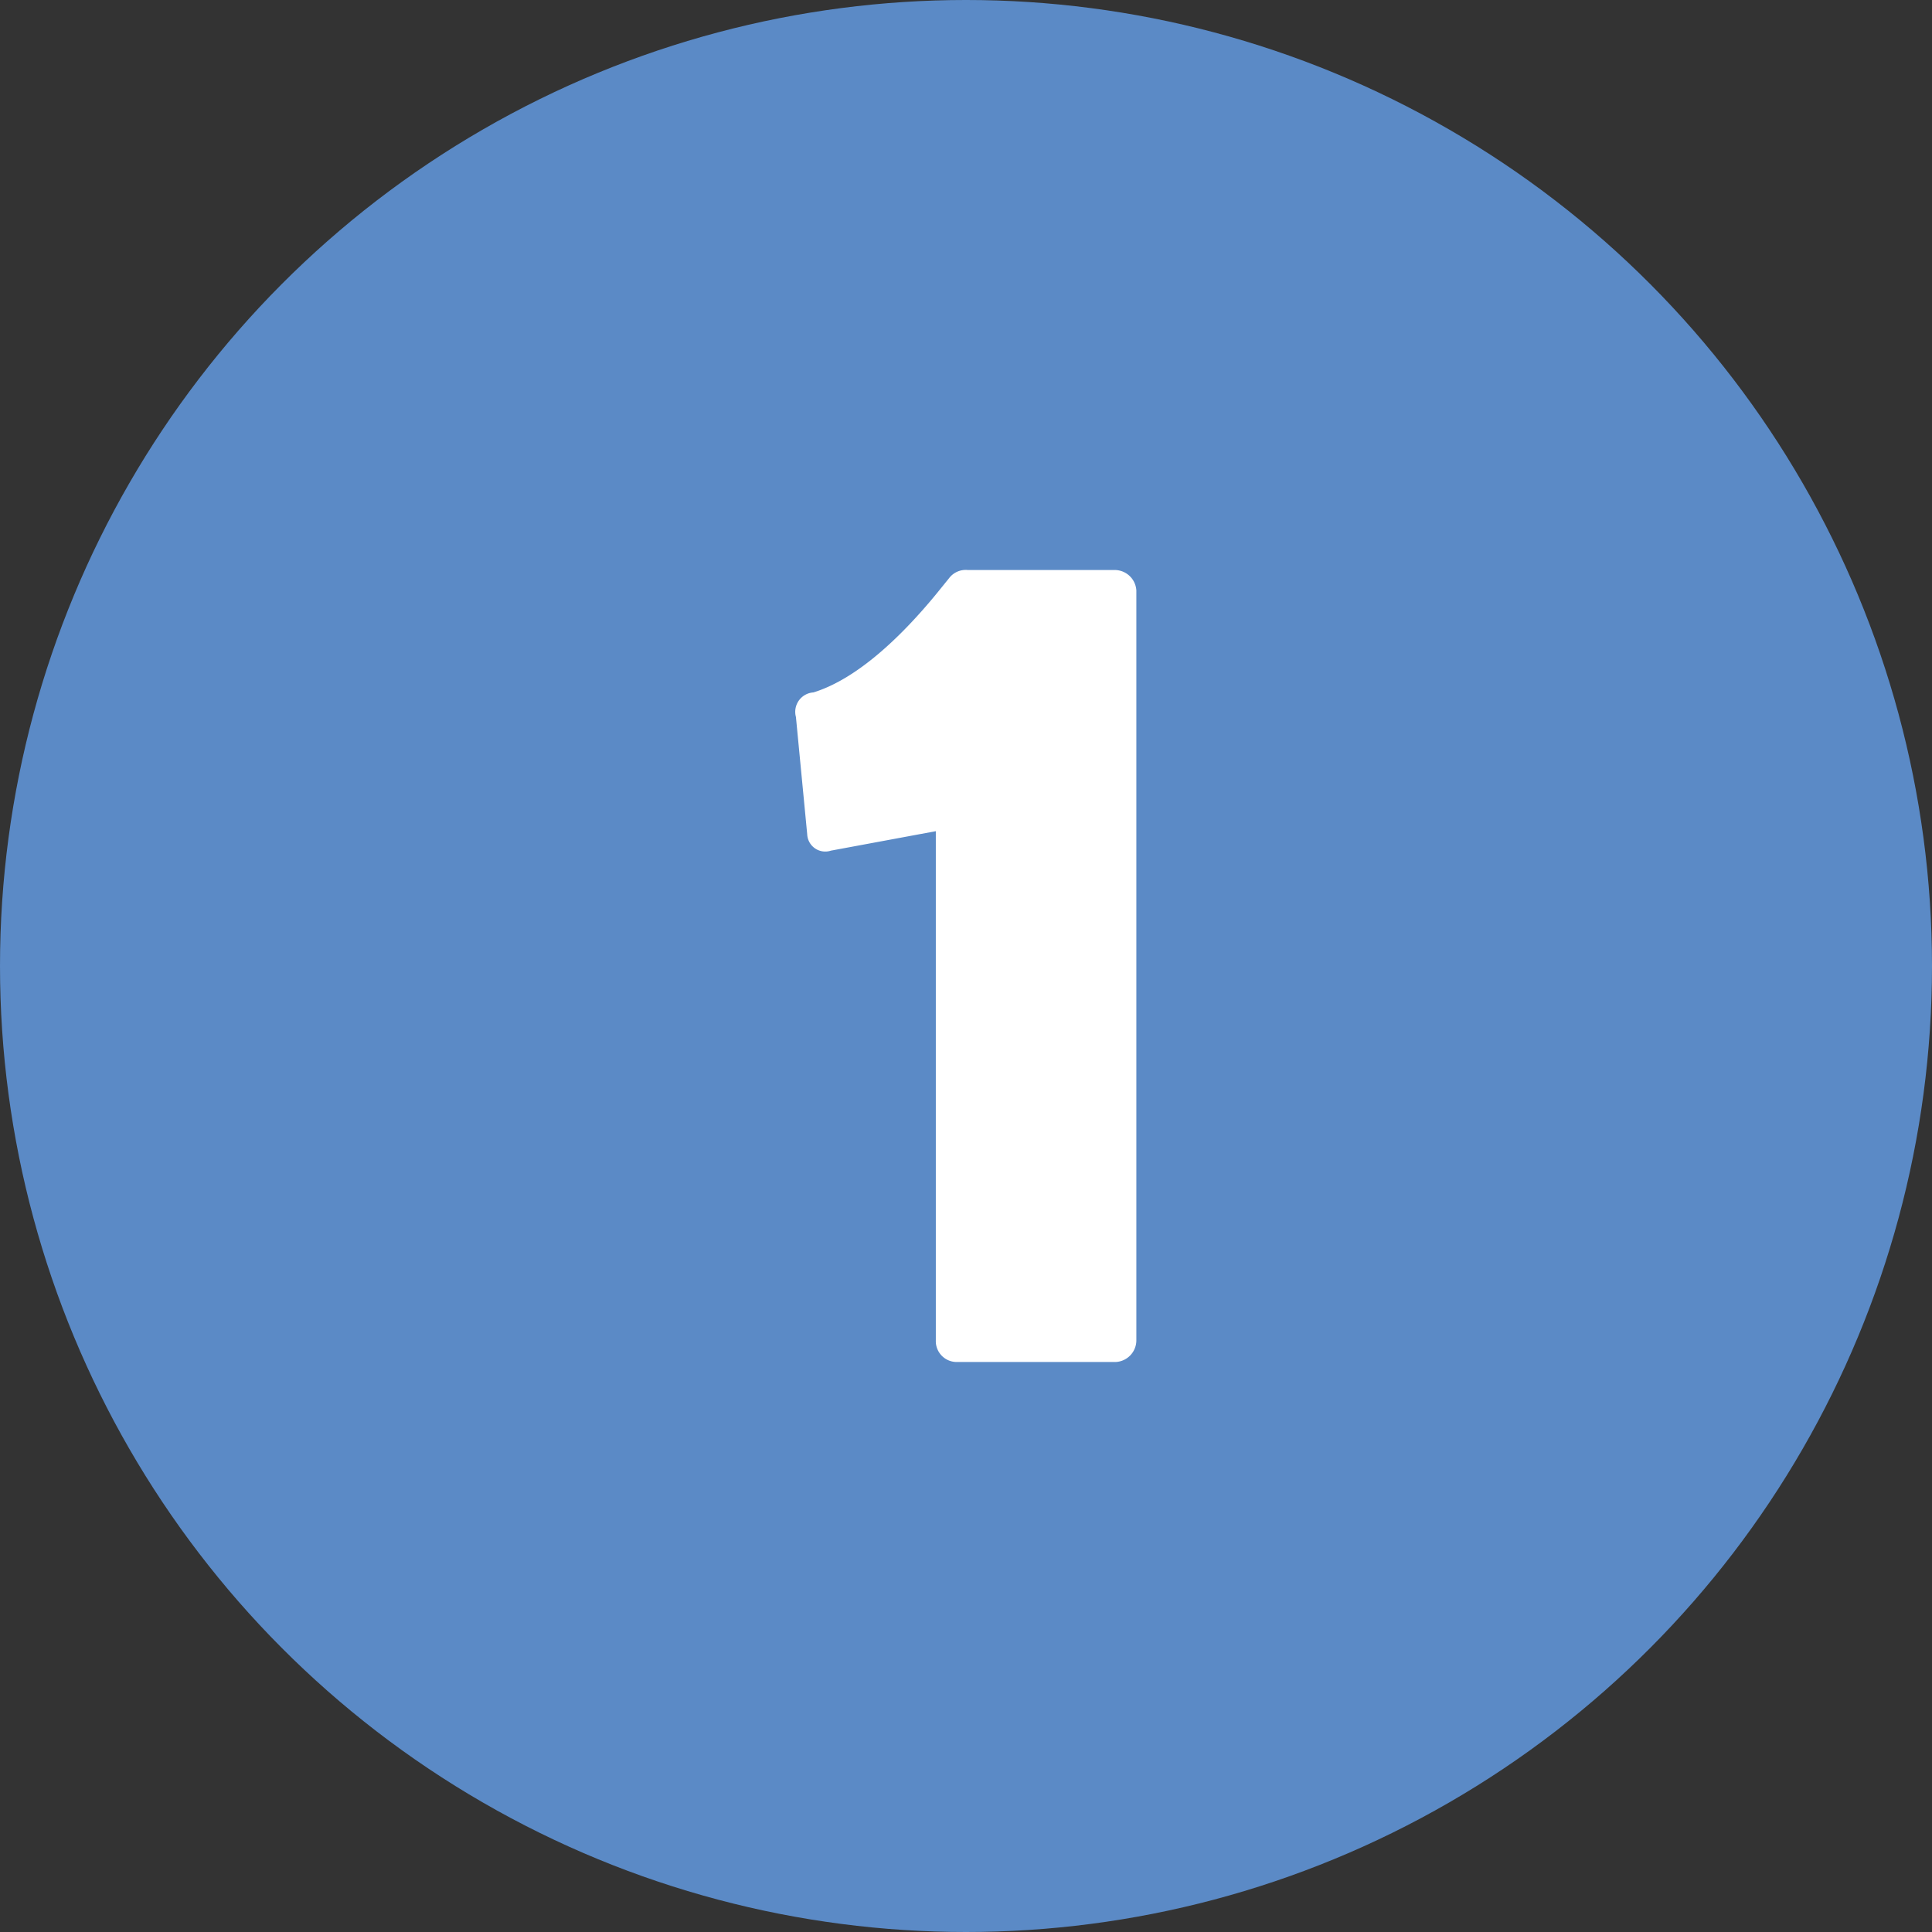 <svg xmlns="http://www.w3.org/2000/svg" viewBox="0 0 68.5 68.5"><rect x="0" y="0" width="68.5" height="68.5" fill="#333333" stroke="none"/><defs><style>.cls-1{fill:#5b8ac6;}.cls-2{fill:#fff;}</style></defs><title>Level One Small</title><g id="Layer_2" data-name="Layer 2"><g id="Layer_1-2" data-name="Layer 1"><circle class="cls-1" cx="34.25" cy="34.25" r="34.25"/><path class="cls-2" d="M39.52,20.21a.77.77,0,0,1,.77.73V47.52a.77.77,0,0,1-.73.77H33.94a.74.74,0,0,1-.76-.77V29.47l-3.72.69a.64.64,0,0,1-.84-.58l-.4-4.16a.69.69,0,0,1,.62-.87c1.56-.48,3.13-2,4.34-3.47l.47-.58a.74.74,0,0,1,.66-.29Z"/></g></g></svg>